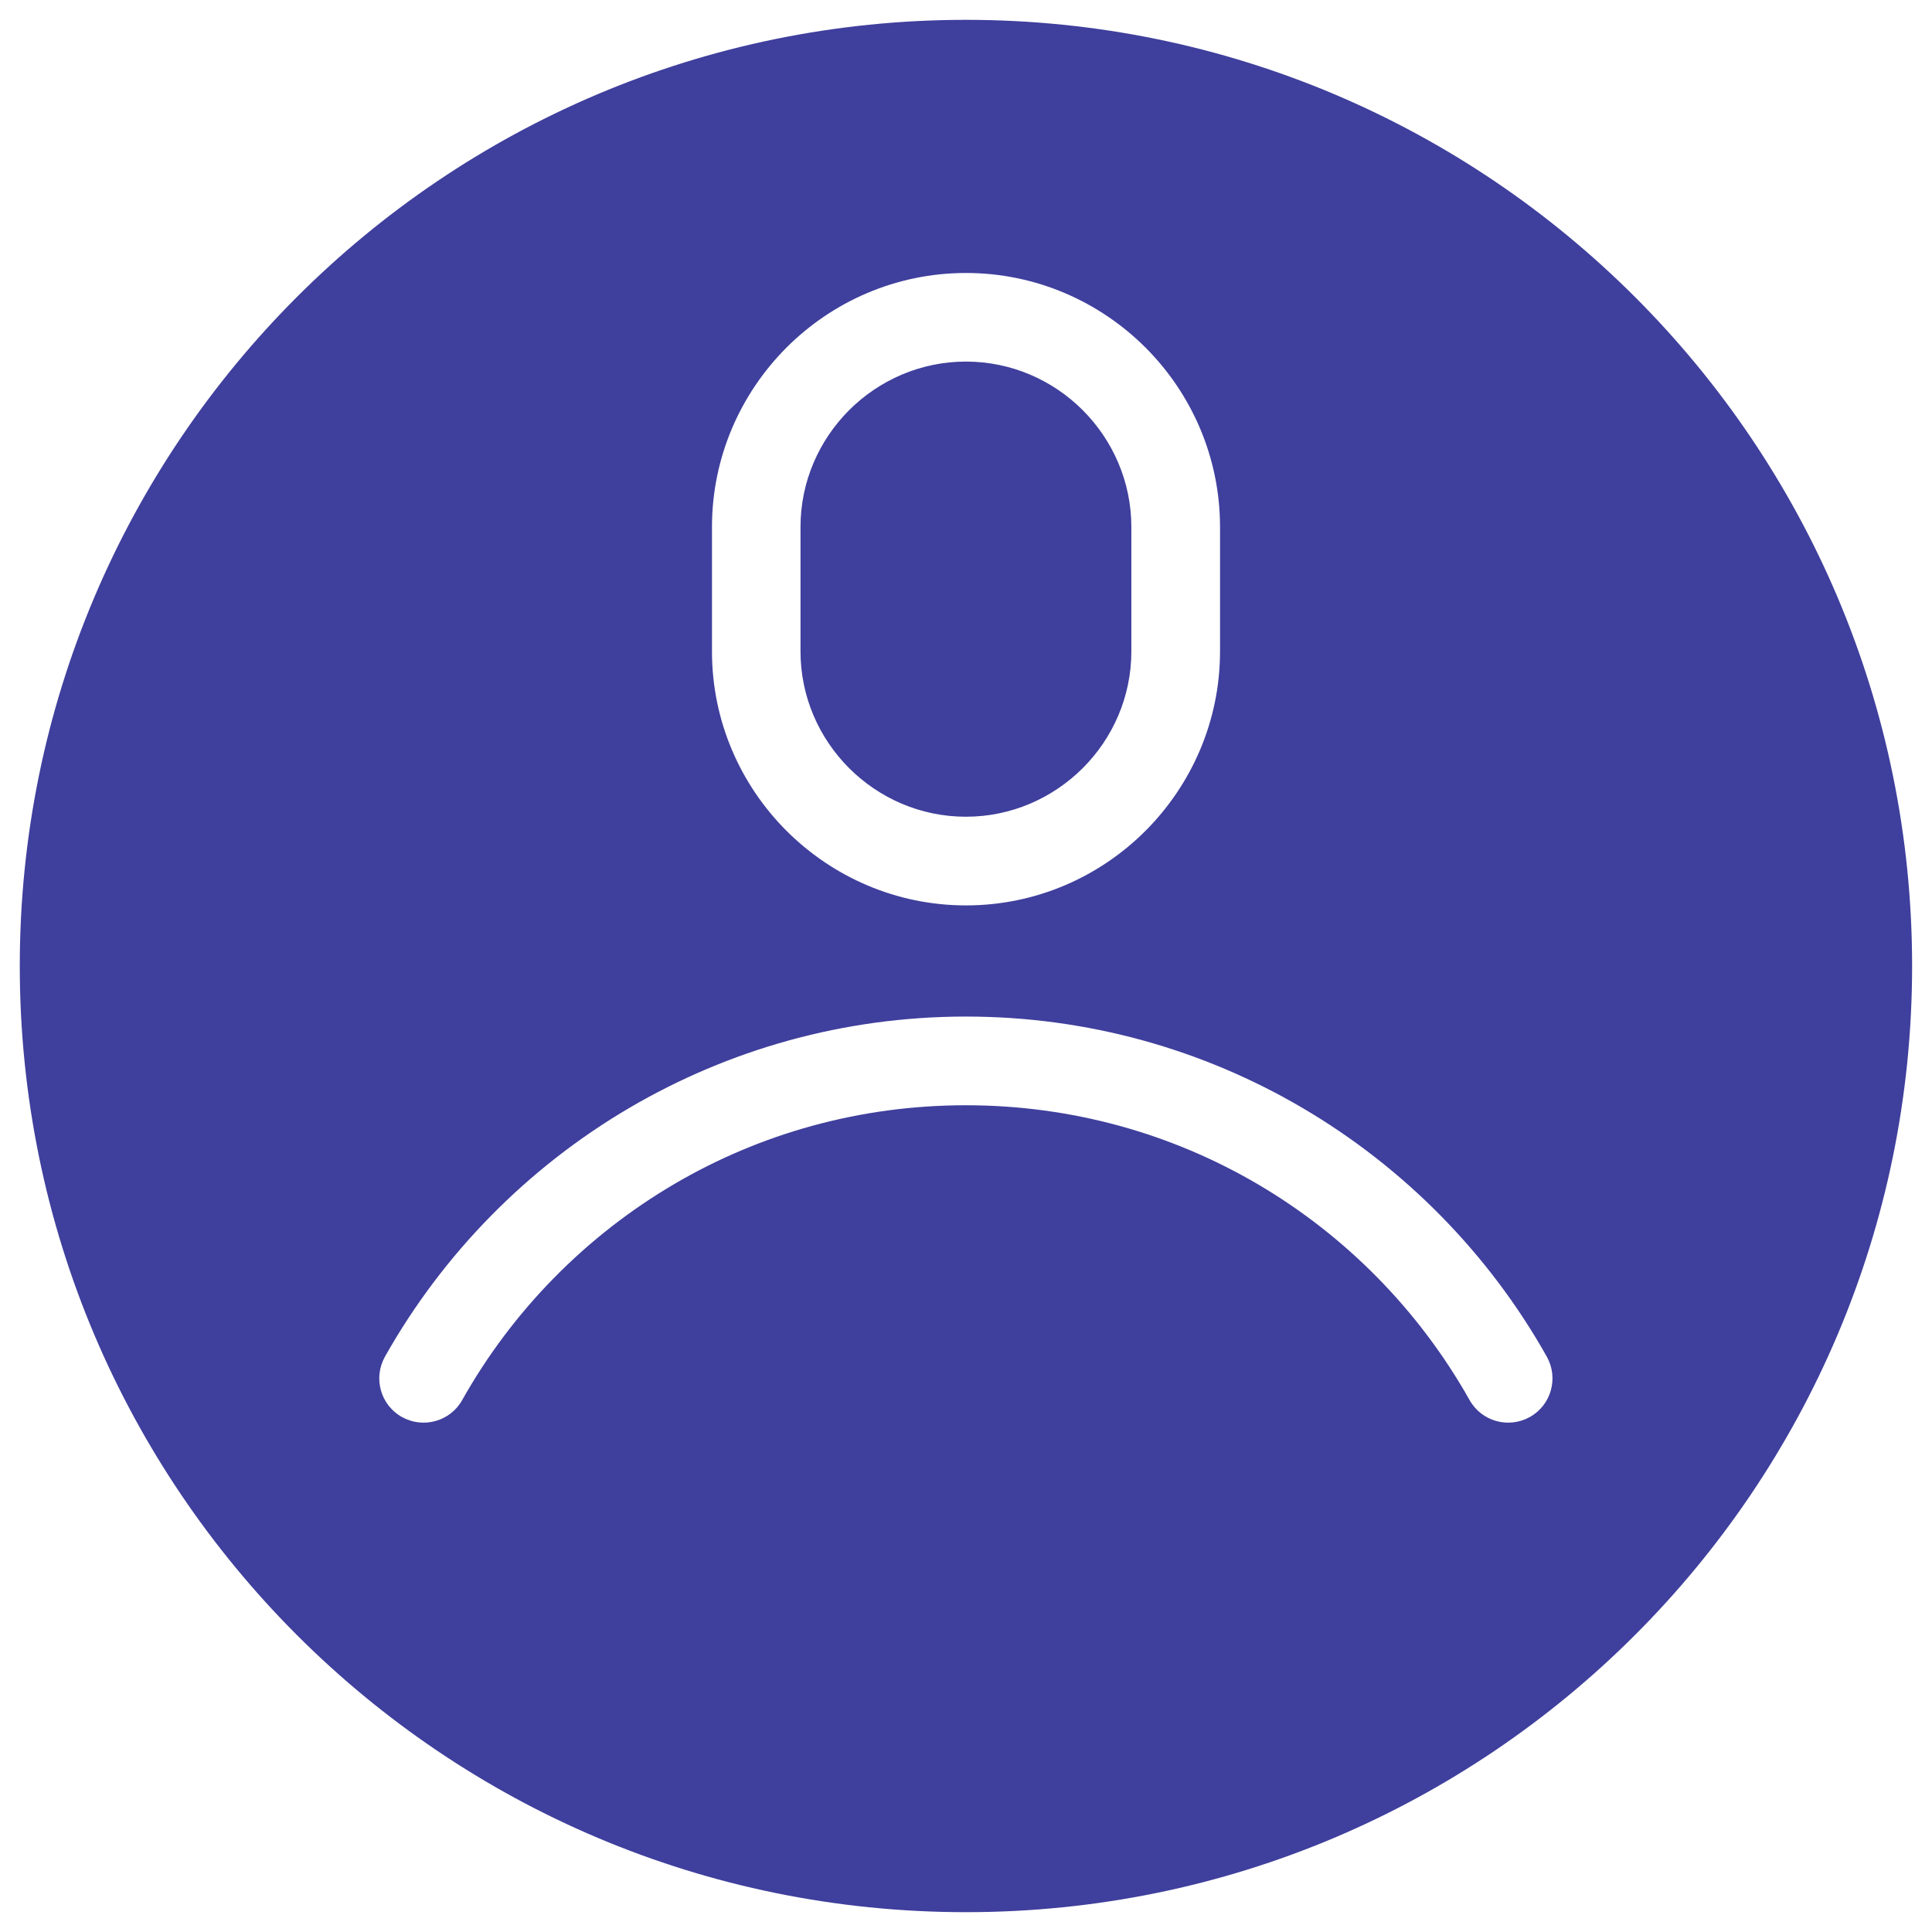 <?xml version="1.0" encoding="UTF-8"?>
<svg style="fill: #3f3f9d;" width="1200pt" height="1200pt" version="1.1" viewBox="0 0 1200 1200" xmlns="http://www.w3.org/2000/svg">
 <path d="m672.52 477.1c18.609-18.609 30.188-44.297 30.188-72.516v-77.25c0-28.219-11.578-53.906-30.188-72.562-18.609-18.609-44.297-30.188-72.562-30.188-28.219 0-53.906 11.578-72.562 30.188-18.609 18.656-30.188 44.297-30.188 72.562v77.25c0 28.219 11.578 53.906 30.188 72.516s44.297 30.188 72.562 30.188c28.219 0 53.906-11.578 72.562-30.188zm85.266-72.516c0 43.406-17.766 82.875-46.312 111.47-28.594 28.594-68.062 46.312-111.47 46.312s-82.875-17.766-111.47-46.312c-28.594-28.594-46.312-68.062-46.312-111.47v-77.25c0-43.406 17.766-82.875 46.312-111.47 28.594-28.594 68.062-46.312 111.47-46.312s82.875 17.766 111.47 46.312c28.594 28.594 46.312 68.062 46.312 111.47zm-573.37-220.13c-106.36 106.36-172.13 253.26-172.13 415.55 0 162.29 65.766 309.19 172.13 415.55 106.36 106.36 253.26 172.13 415.55 172.13 162.28 0 309.19-65.766 415.55-172.13 106.36-106.36 172.13-253.26 172.13-415.55 0-162.29-65.766-309.19-172.13-415.55-106.36-106.36-253.26-172.13-415.55-172.13-162.28 0-309.19 65.766-415.55 172.13zm415.55 446.95c75.938 0 147.28 20.578 208.64 56.531 63.469 37.172 116.16 90.703 152.16 154.74 7.406 13.266 2.719 30.047-10.547 37.453s-30.047 2.719-37.453-10.547c-31.312-55.641-76.969-102.09-131.95-134.29-52.969-30.984-114.75-48.797-180.89-48.797-66.141 0-127.92 17.766-180.89 48.797-54.938 32.203-100.64 78.609-131.95 134.29-7.406 13.266-24.188 17.953-37.453 10.547s-17.953-24.188-10.547-37.453c36.047-64.031 88.688-117.56 152.16-154.74 61.359-35.906 132.71-56.531 208.64-56.531z" fill-rule="evenodd"/>
</svg>
